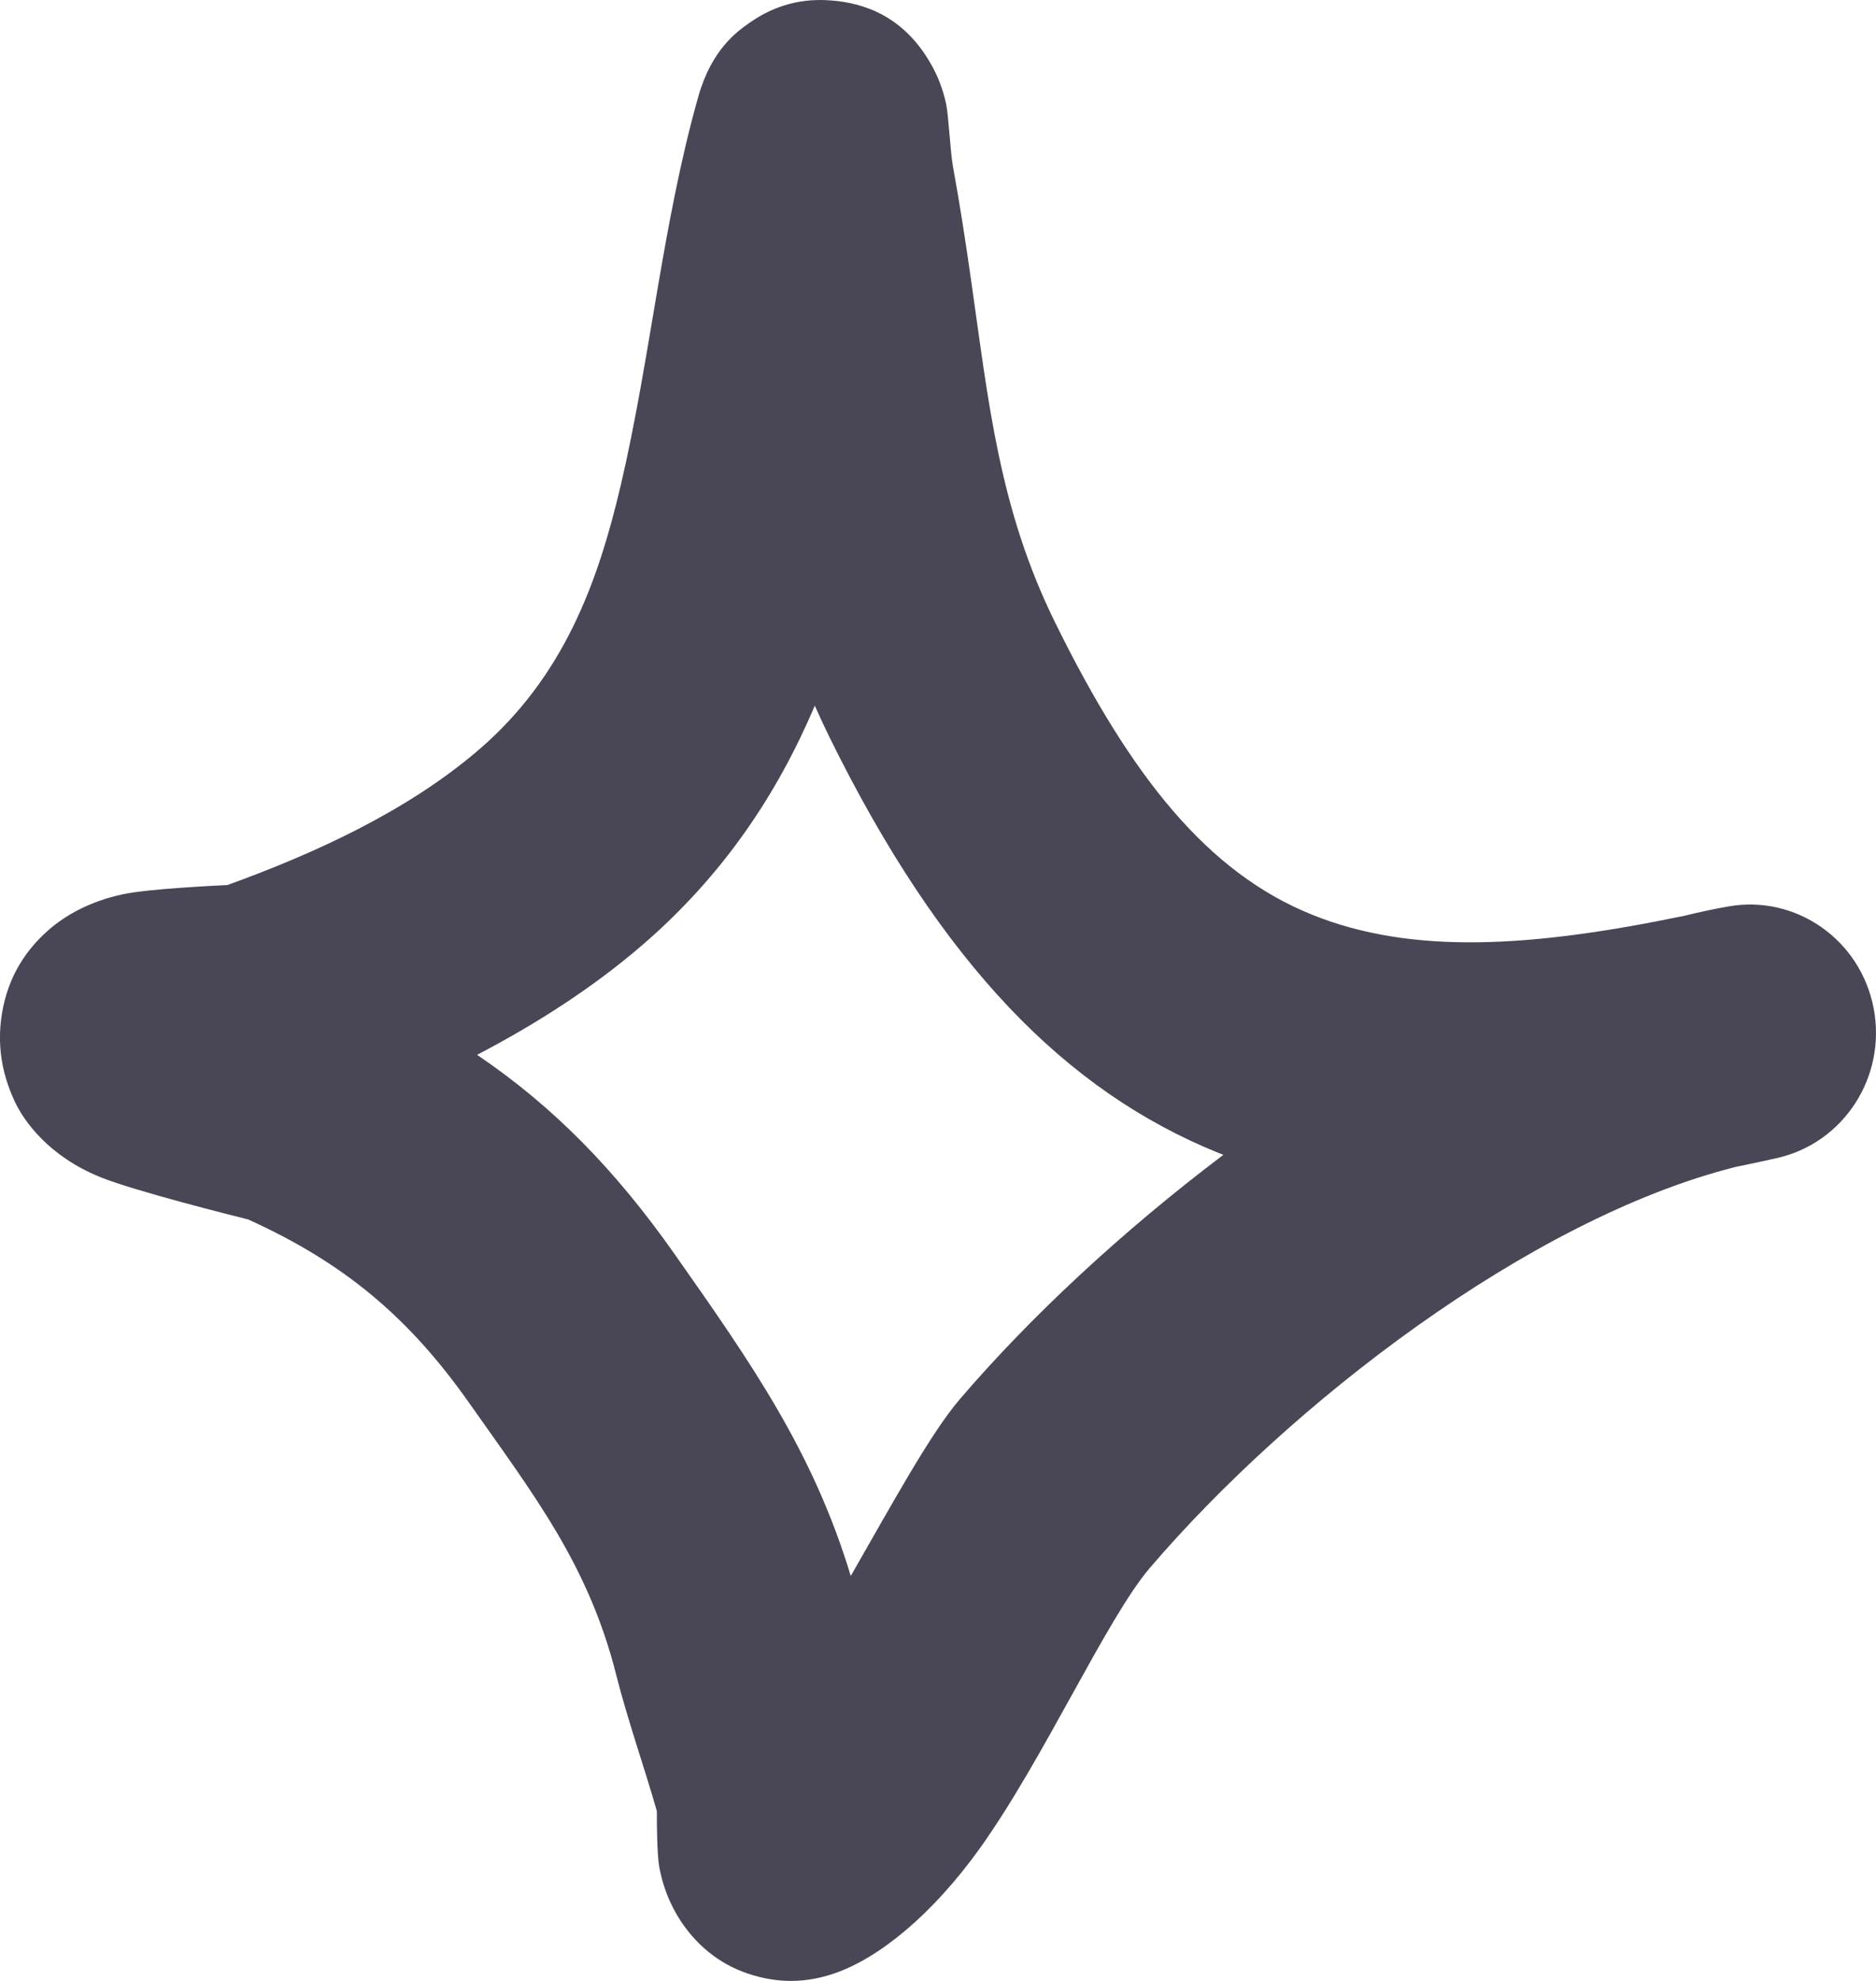 <svg width="36" height="38" viewBox="0 0 36 38" fill="none" xmlns="http://www.w3.org/2000/svg">
<path fill-rule="evenodd" clip-rule="evenodd" d="M4.364 16.978C6.049 16.368 7.821 15.557 9.188 14.383C10.811 12.988 11.471 11.192 11.914 9.301C12.483 6.872 12.711 4.284 13.401 1.851C13.656 0.947 14.148 0.606 14.359 0.454C14.892 0.071 15.431 -0.031 15.939 0.008C16.54 0.052 17.365 0.283 17.908 1.308C17.986 1.454 18.086 1.678 18.154 1.984C18.203 2.208 18.235 2.91 18.288 3.199C18.418 3.912 18.528 4.625 18.63 5.341C18.972 7.726 19.169 9.752 20.248 11.943C21.712 14.917 23.18 16.737 25.169 17.543C27.094 18.323 29.394 18.176 32.334 17.565C32.614 17.496 32.89 17.437 33.164 17.389C34.46 17.158 35.699 18.023 35.954 19.337C36.208 20.648 35.385 21.927 34.1 22.215C33.832 22.276 33.568 22.332 33.307 22.385C29.334 23.385 24.736 26.954 22.064 30.079C21.24 31.042 20.034 33.736 18.804 35.455C17.896 36.722 16.875 37.558 16.019 37.853C15.445 38.052 14.961 38.022 14.561 37.921C13.981 37.776 13.499 37.456 13.129 36.947C12.928 36.668 12.741 36.295 12.652 35.819C12.609 35.59 12.604 35.007 12.605 34.743C12.354 33.866 12.048 33.01 11.824 32.125C11.291 30.014 10.244 28.677 9.002 26.911C7.839 25.259 6.591 24.22 4.76 23.392C4.522 23.333 2.601 22.854 1.922 22.58C0.931 22.177 0.459 21.503 0.288 21.14C-0.004 20.523 -0.034 19.985 0.024 19.536C0.111 18.874 0.403 18.307 0.922 17.849C1.243 17.565 1.723 17.288 2.366 17.153C2.862 17.048 4.18 16.987 4.364 16.978ZM15.636 13.537C15.725 13.739 15.82 13.942 15.92 14.146C18.065 18.503 20.463 20.935 23.379 22.115L23.477 22.153C21.526 23.626 19.761 25.272 18.412 26.849C17.856 27.499 17.12 28.848 16.326 30.232C15.604 27.845 14.423 26.158 12.938 24.047C11.804 22.436 10.615 21.223 9.155 20.235C10.288 19.644 11.369 18.951 12.311 18.142C13.879 16.794 14.915 15.233 15.636 13.537Z" fill="#494655"/>
</svg>
